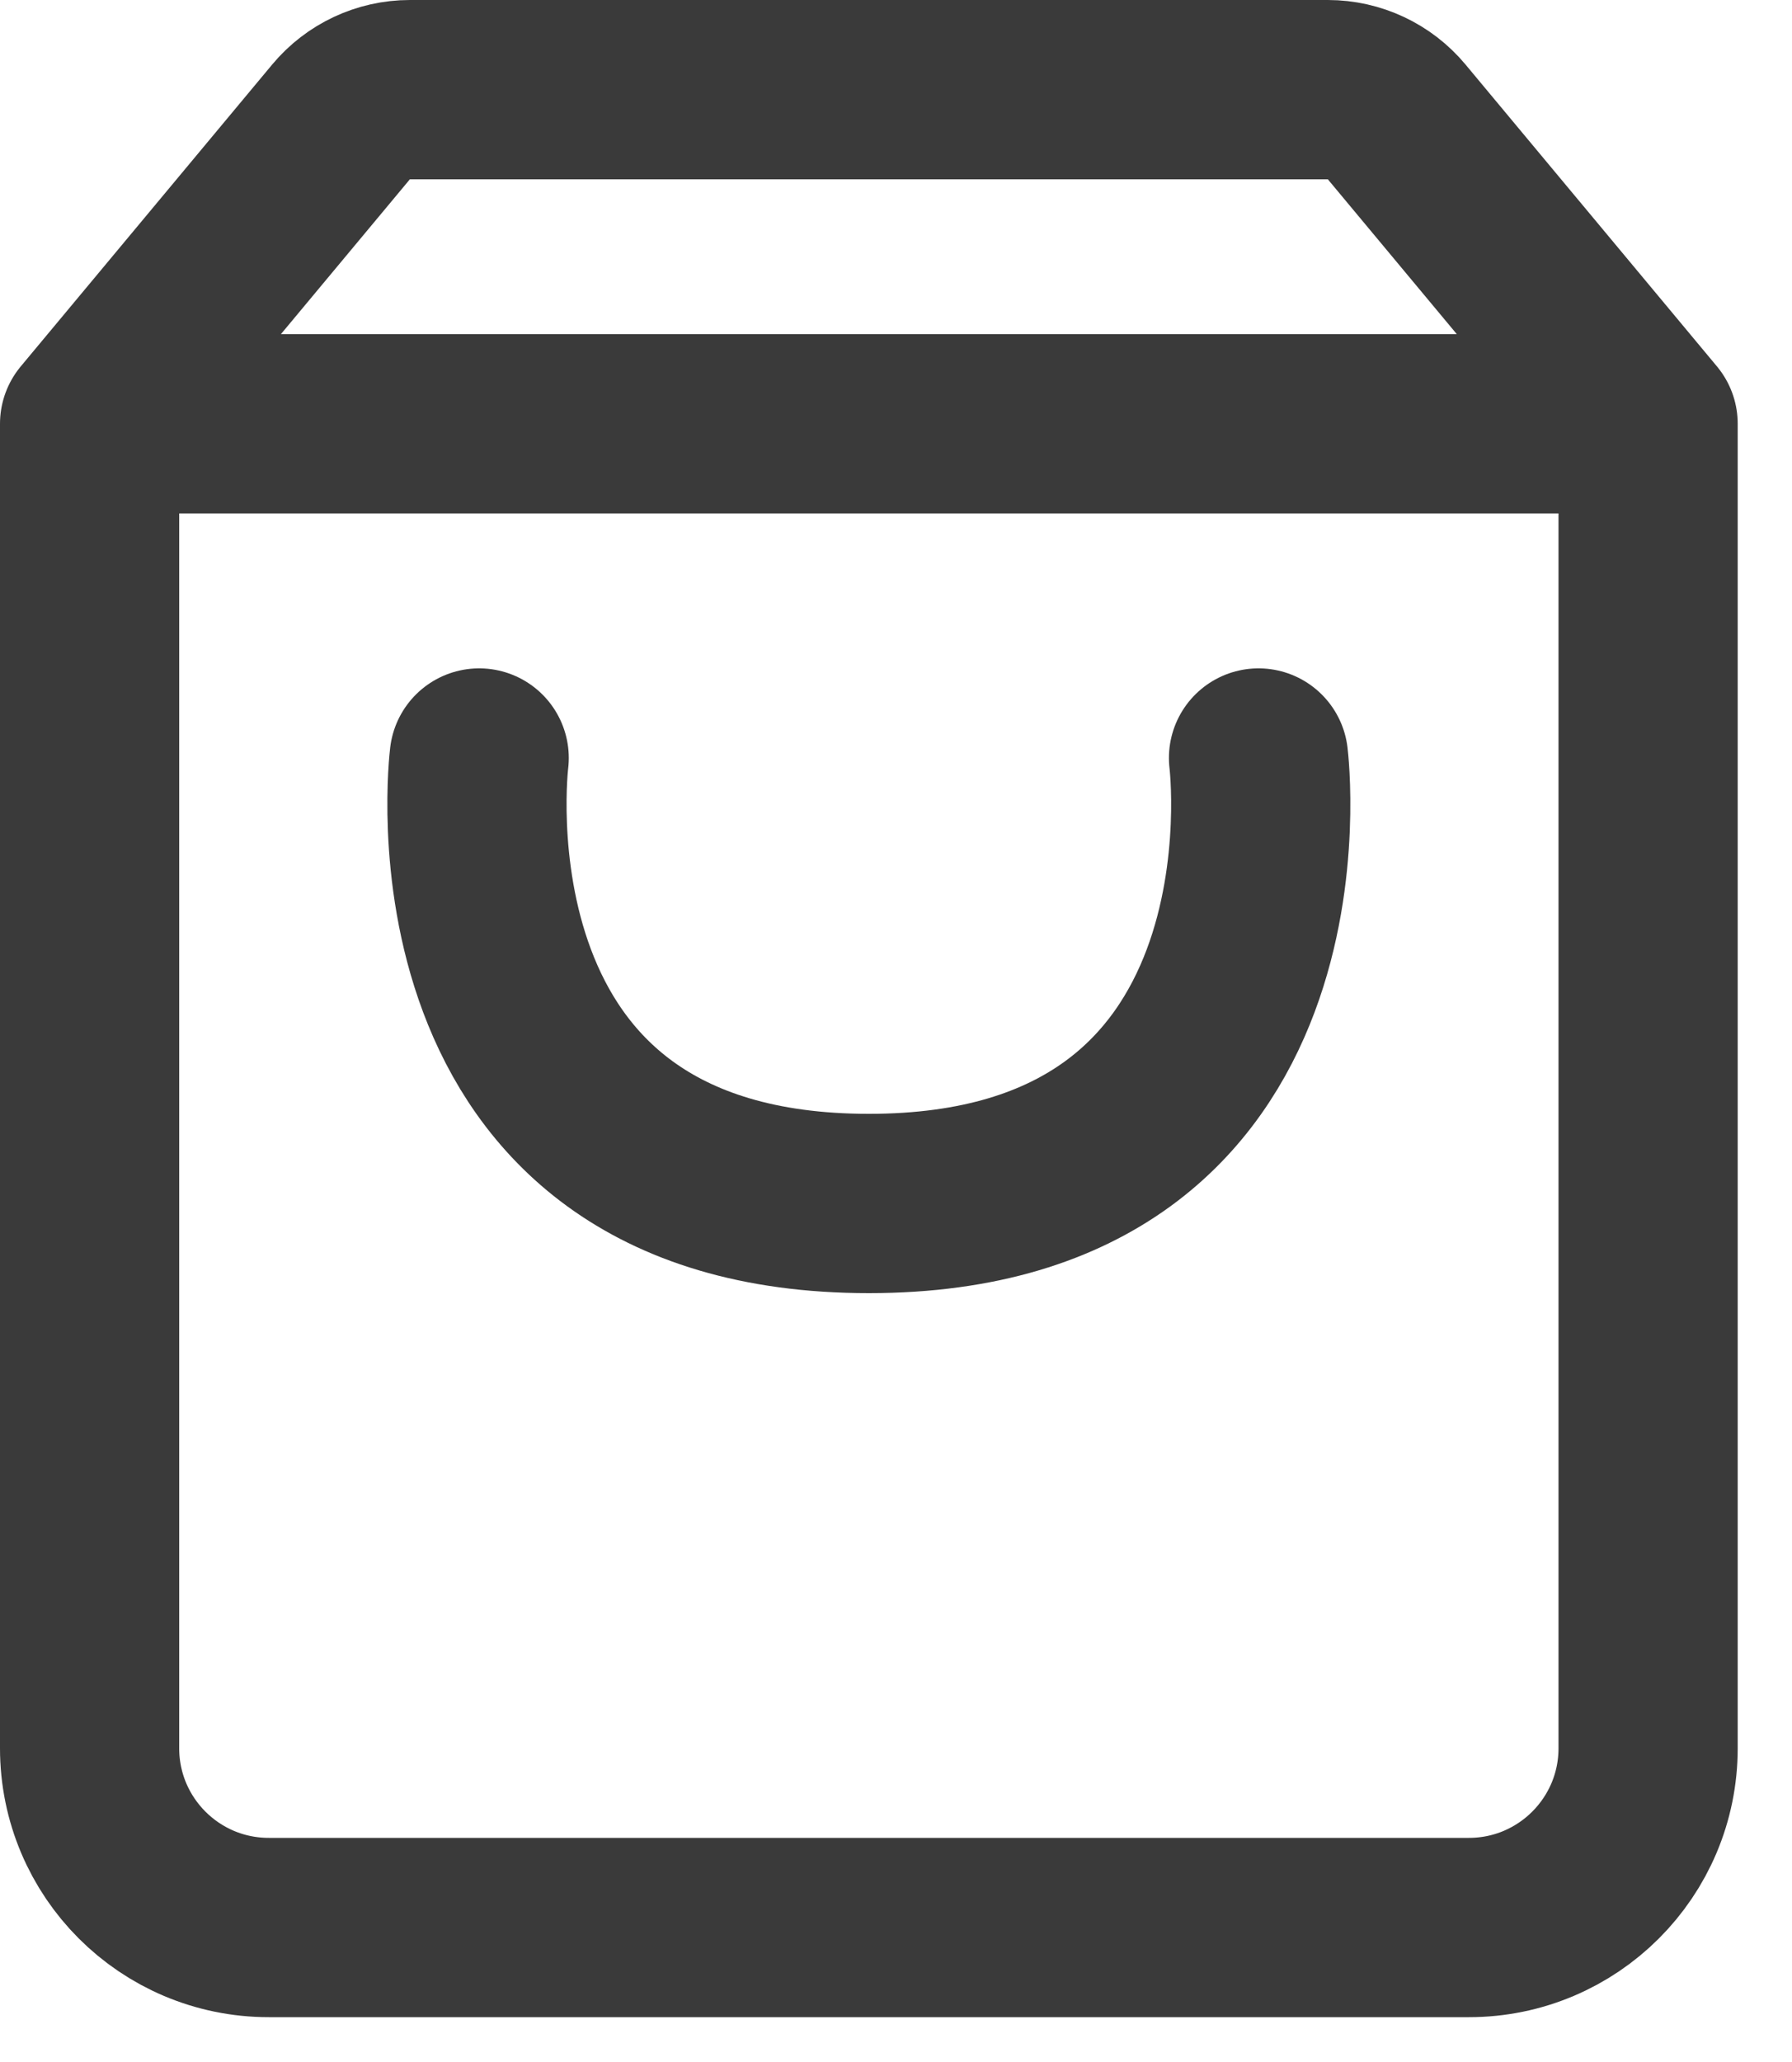 <svg width="20" height="23" viewBox="0 0 20 23" fill="none" xmlns="http://www.w3.org/2000/svg">
<path d="M1 4.727L3.806 1.36C3.996 1.132 4.278 1 4.574 1H14.819C15.116 1 15.398 1.132 15.588 1.36L18.394 4.727M1 4.727H18.394M1 4.727V19.5C1 20.605 1.895 21.5 3 21.5H16.394C17.498 21.5 18.394 20.605 18.394 19.5V4.727M5.348 8.455C5.348 8.455 4.727 13.424 9.697 13.424C14.667 13.424 14.046 8.455 14.046 8.455" stroke="#3A3A3A" stroke-width="2" stroke-linecap="round"/>
</svg>
